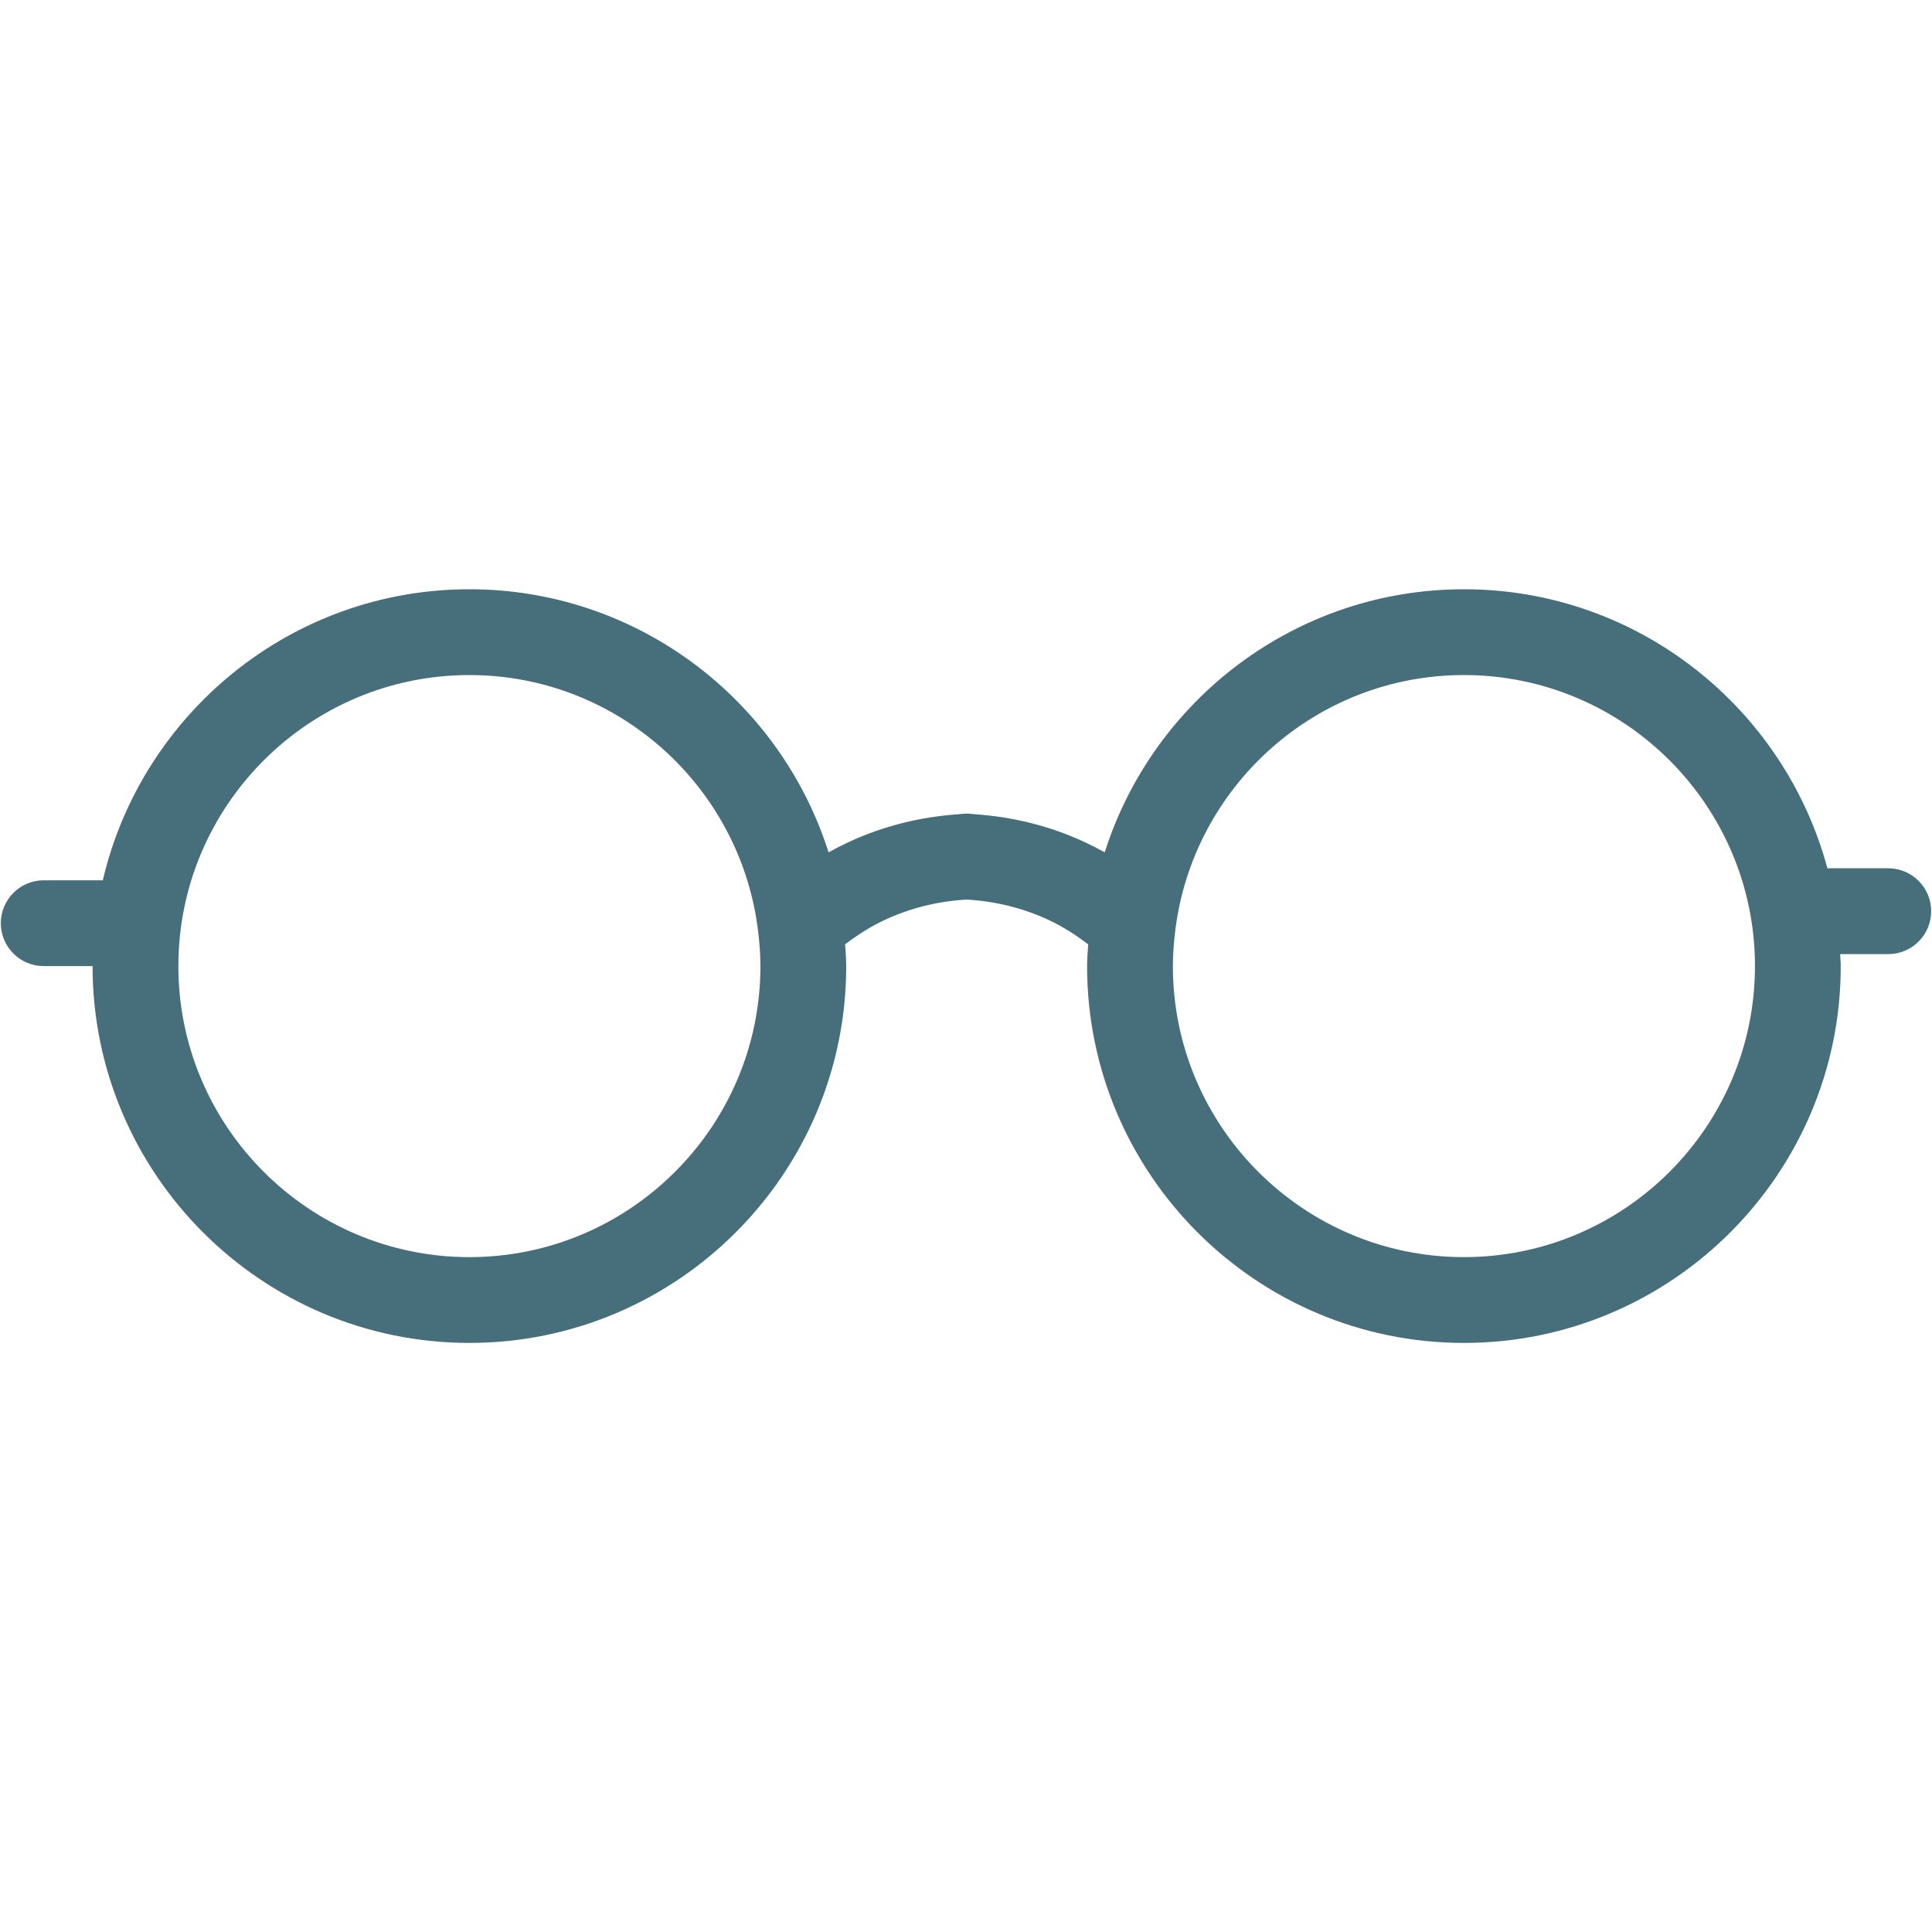 <svg xmlns="http://www.w3.org/2000/svg" xmlns:xlink="http://www.w3.org/1999/xlink" width="500" zoomAndPan="magnify" viewBox="0 0 375 375" height="500" preserveAspectRatio="xMidYMid meet" version="1.0"><defs><clipPath id="7fad7dff06"><path d="M 0 114.375 L 375 114.375 L 375 260.625 L 0 260.625 Z M 0 114.375 " clip-rule="nonzero"/></clipPath></defs><g clip-path="url(#7fad7dff06)"><path fill="#476e7b" d="M 366.512 168.535 L 354.699 168.535 C 346.309 137.395 317.902 114.375 284.145 114.375 C 251.508 114.375 223.812 135.867 214.426 165.438 C 213.164 164.734 211.883 164.078 210.57 163.465 C 203.832 160.332 196.633 158.543 189.172 158.043 C 188.941 158 188.703 157.996 188.469 157.977 C 188.281 157.965 188.094 157.93 187.902 157.922 C 187.809 157.918 187.723 157.938 187.629 157.934 C 187.535 157.938 187.445 157.918 187.352 157.922 C 187.152 157.93 186.961 157.965 186.766 157.977 C 186.527 157.996 186.289 158.004 186.055 158.043 C 178.605 158.547 171.414 160.336 164.68 163.465 C 163.371 164.078 162.086 164.734 160.824 165.438 C 151.441 135.867 123.746 114.375 91.109 114.375 C 56.512 114.375 27.52 138.543 19.953 170.867 L 8.488 170.867 C 3.887 170.867 0.16 174.594 0.16 179.191 C 0.16 183.789 3.887 187.52 8.488 187.52 L 17.969 187.52 C 17.969 227.852 50.777 260.66 91.109 260.66 C 131.441 260.66 164.25 227.852 164.25 187.52 C 164.25 186.09 164.117 184.695 164.035 183.289 C 166.445 181.48 168.969 179.836 171.703 178.566 C 176.707 176.242 182.062 174.922 187.625 174.605 C 193.191 174.926 198.551 176.242 203.551 178.566 C 206.281 179.836 208.805 181.48 211.219 183.289 C 211.137 184.695 211.004 186.09 211.004 187.52 C 211.004 227.852 243.812 260.66 284.145 260.66 C 324.477 260.66 357.289 227.852 357.289 187.52 C 357.289 186.73 357.195 185.969 357.172 185.191 L 366.516 185.191 C 371.113 185.191 374.84 181.461 374.84 176.863 C 374.84 172.266 371.113 168.535 366.512 168.535 Z M 91.109 244.008 C 59.961 244.008 34.621 218.668 34.621 187.52 C 34.621 156.371 59.961 131.027 91.109 131.027 C 119.922 131.027 143.723 152.727 147.137 180.637 C 147.137 180.641 147.137 180.645 147.137 180.652 C 147.414 182.906 147.598 185.191 147.598 187.52 C 147.598 218.664 122.254 244.008 91.109 244.008 Z M 284.145 244.008 C 252.996 244.008 227.656 218.668 227.656 187.52 C 227.656 185.188 227.84 182.902 228.117 180.645 C 228.117 180.641 228.117 180.637 228.117 180.633 C 231.531 152.727 255.332 131.027 284.145 131.027 C 315.293 131.027 340.637 156.371 340.637 187.52 C 340.637 218.668 315.293 244.008 284.145 244.008 Z M 284.145 244.008 " fill-opacity="1" fill-rule="nonzero"/></g></svg>